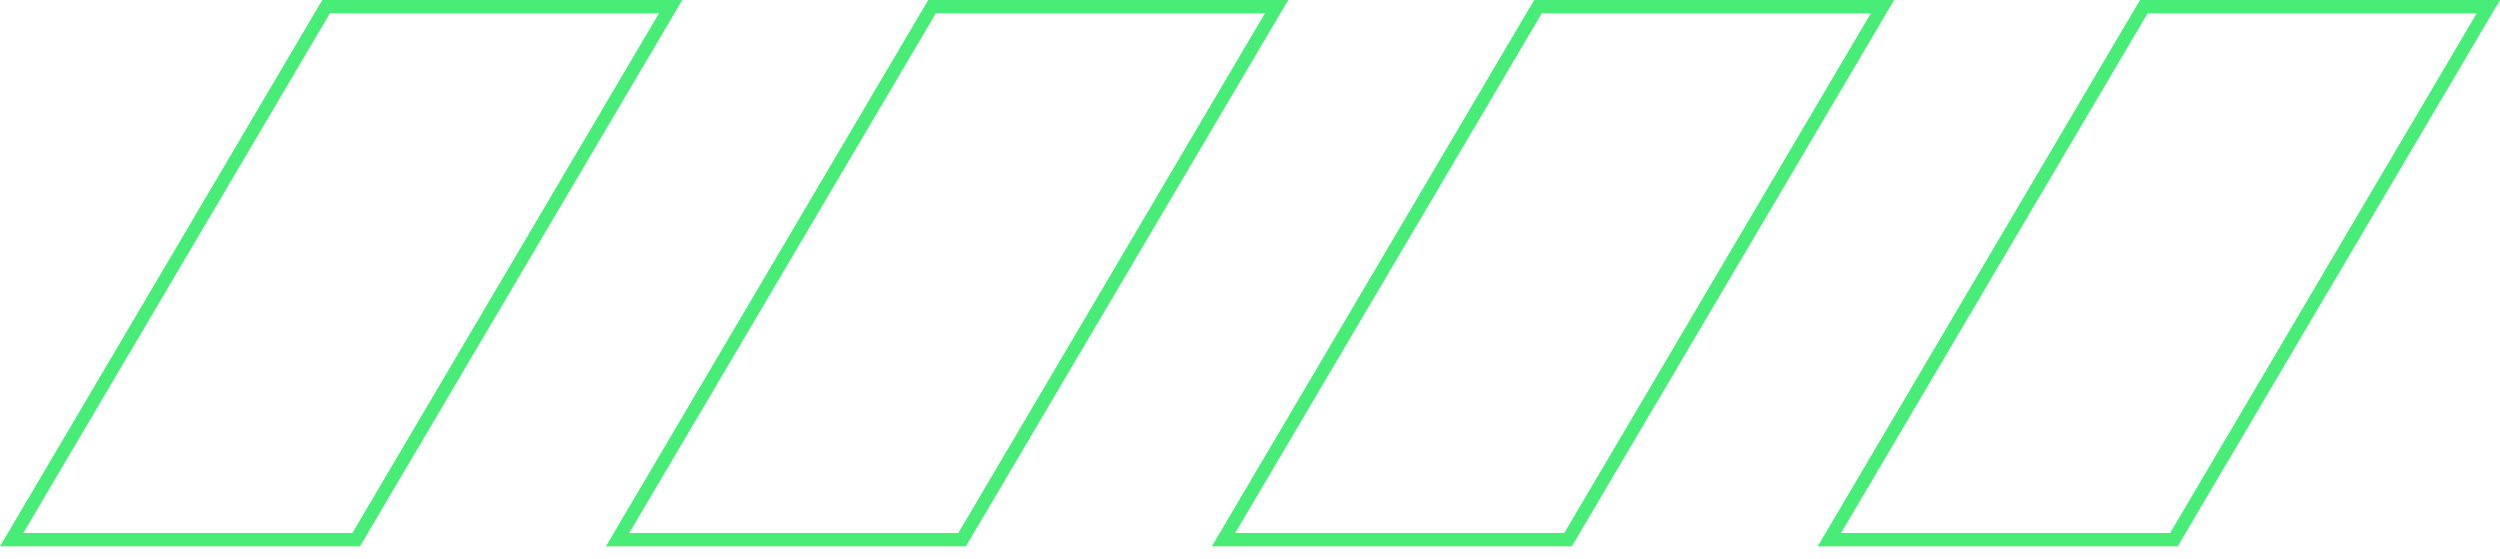 <svg xmlns="http://www.w3.org/2000/svg" width="188" height="42" viewBox="0 0 188 42" fill="none"><path d="M50.431 0.5L26.784 40.583H0.876L24.522 0.5H50.431Z" stroke="#47ED77"></path><path d="M95.998 0.5L72.351 40.583H46.442L70.089 0.5H95.998Z" stroke="#47ED77"></path><path d="M141.564 0.5L117.918 40.583H92.009L115.656 0.5H141.564Z" stroke="#47ED77"></path><path d="M187.125 0.5L163.478 40.583H137.569L161.216 0.5H187.125Z" stroke="#47ED77"></path></svg>